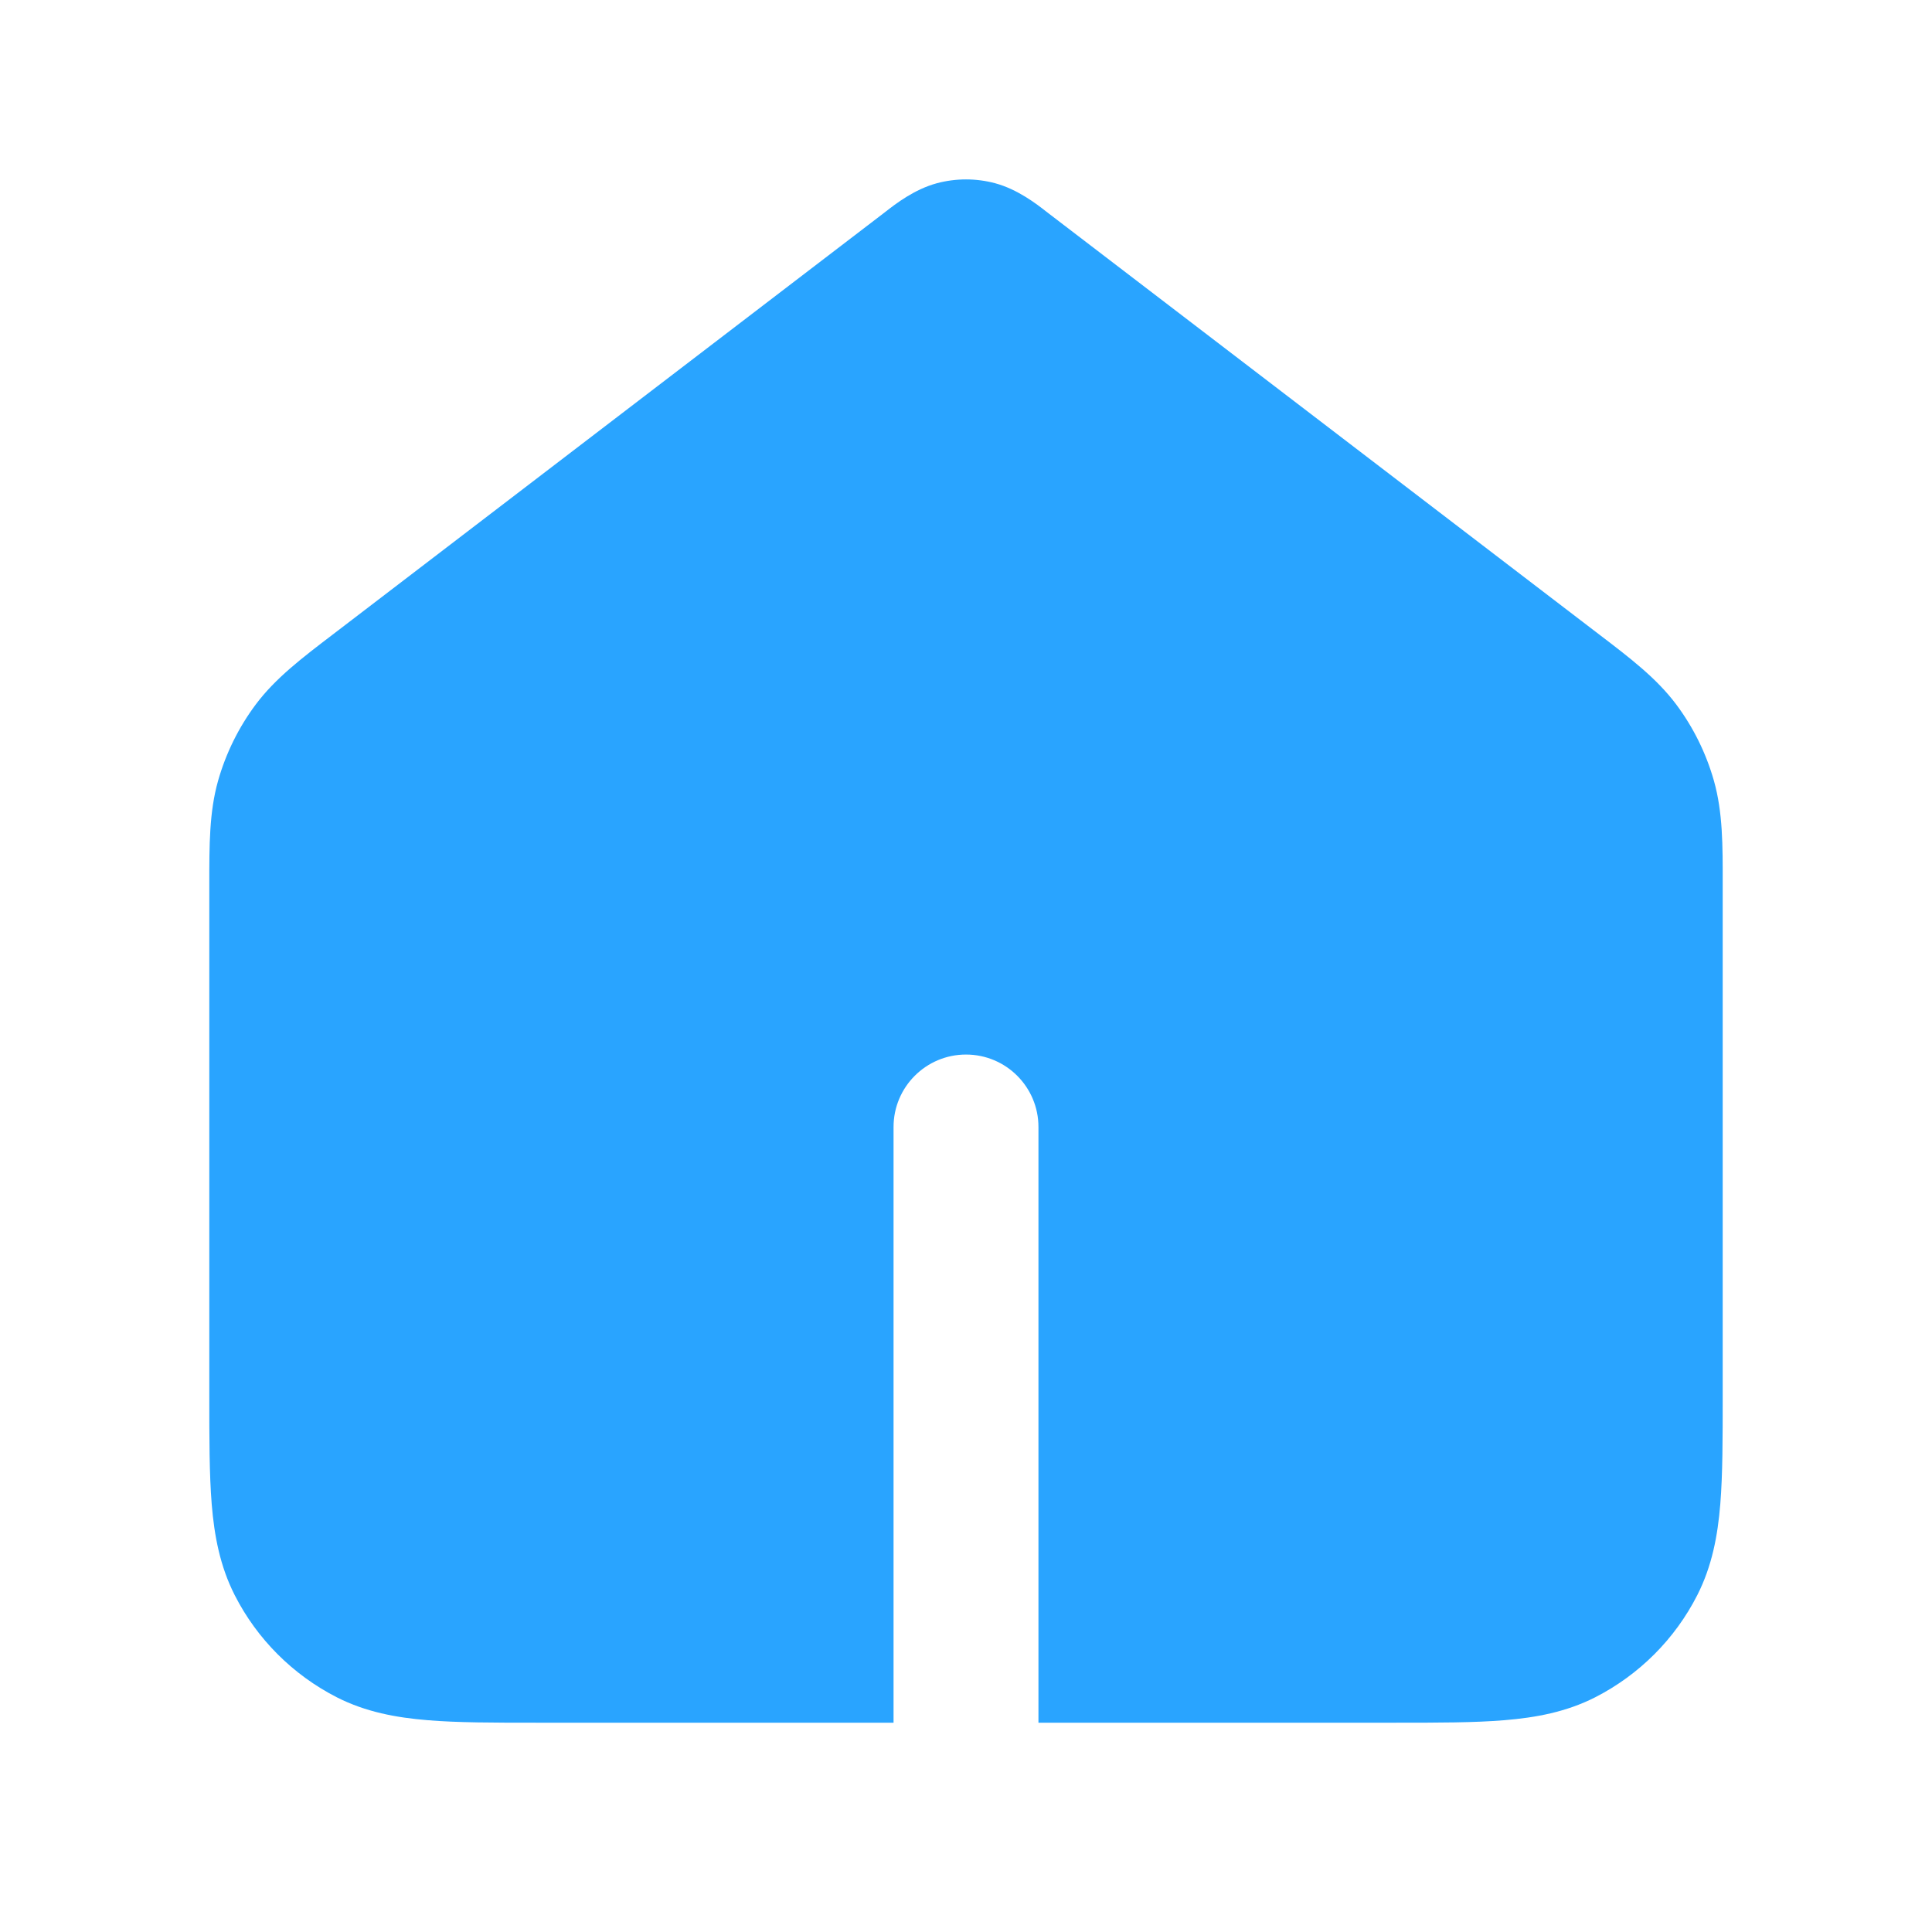 <svg width="24" height="24" viewBox="0 0 24 24" fill="none" xmlns="http://www.w3.org/2000/svg">
<path d="M11.639 2.276C11.875 2.213 12.125 2.213 12.361 2.276C12.642 2.352 12.875 2.533 12.998 2.629L13.033 2.656L19.866 7.882C20.253 8.177 20.579 8.426 20.822 8.75C21.035 9.035 21.194 9.357 21.291 9.699C21.401 10.089 21.401 10.499 21.4 10.986L21.4 17.335C21.4 17.865 21.4 18.316 21.37 18.686C21.338 19.076 21.268 19.454 21.084 19.816C20.806 20.362 20.362 20.805 19.817 21.084C19.455 21.268 19.076 21.337 18.687 21.369C18.317 21.4 17.865 21.4 17.335 21.4H12.9V14C12.9 13.503 12.497 13.1 12 13.1C11.503 13.1 11.1 13.503 11.1 14V21.4H6.665C6.135 21.4 5.684 21.4 5.313 21.369C4.924 21.337 4.545 21.268 4.183 21.084C3.638 20.805 3.194 20.362 2.916 19.816C2.732 19.454 2.662 19.076 2.63 18.686C2.6 18.316 2.6 17.865 2.6 17.335L2.6 10.986C2.6 10.499 2.599 10.089 2.709 9.699C2.806 9.357 2.965 9.035 3.178 8.75C3.421 8.426 3.747 8.177 4.134 7.882L10.967 2.656L11.002 2.629C11.125 2.533 11.358 2.352 11.639 2.276Z" fill="#29A4FF"/>
</svg>
